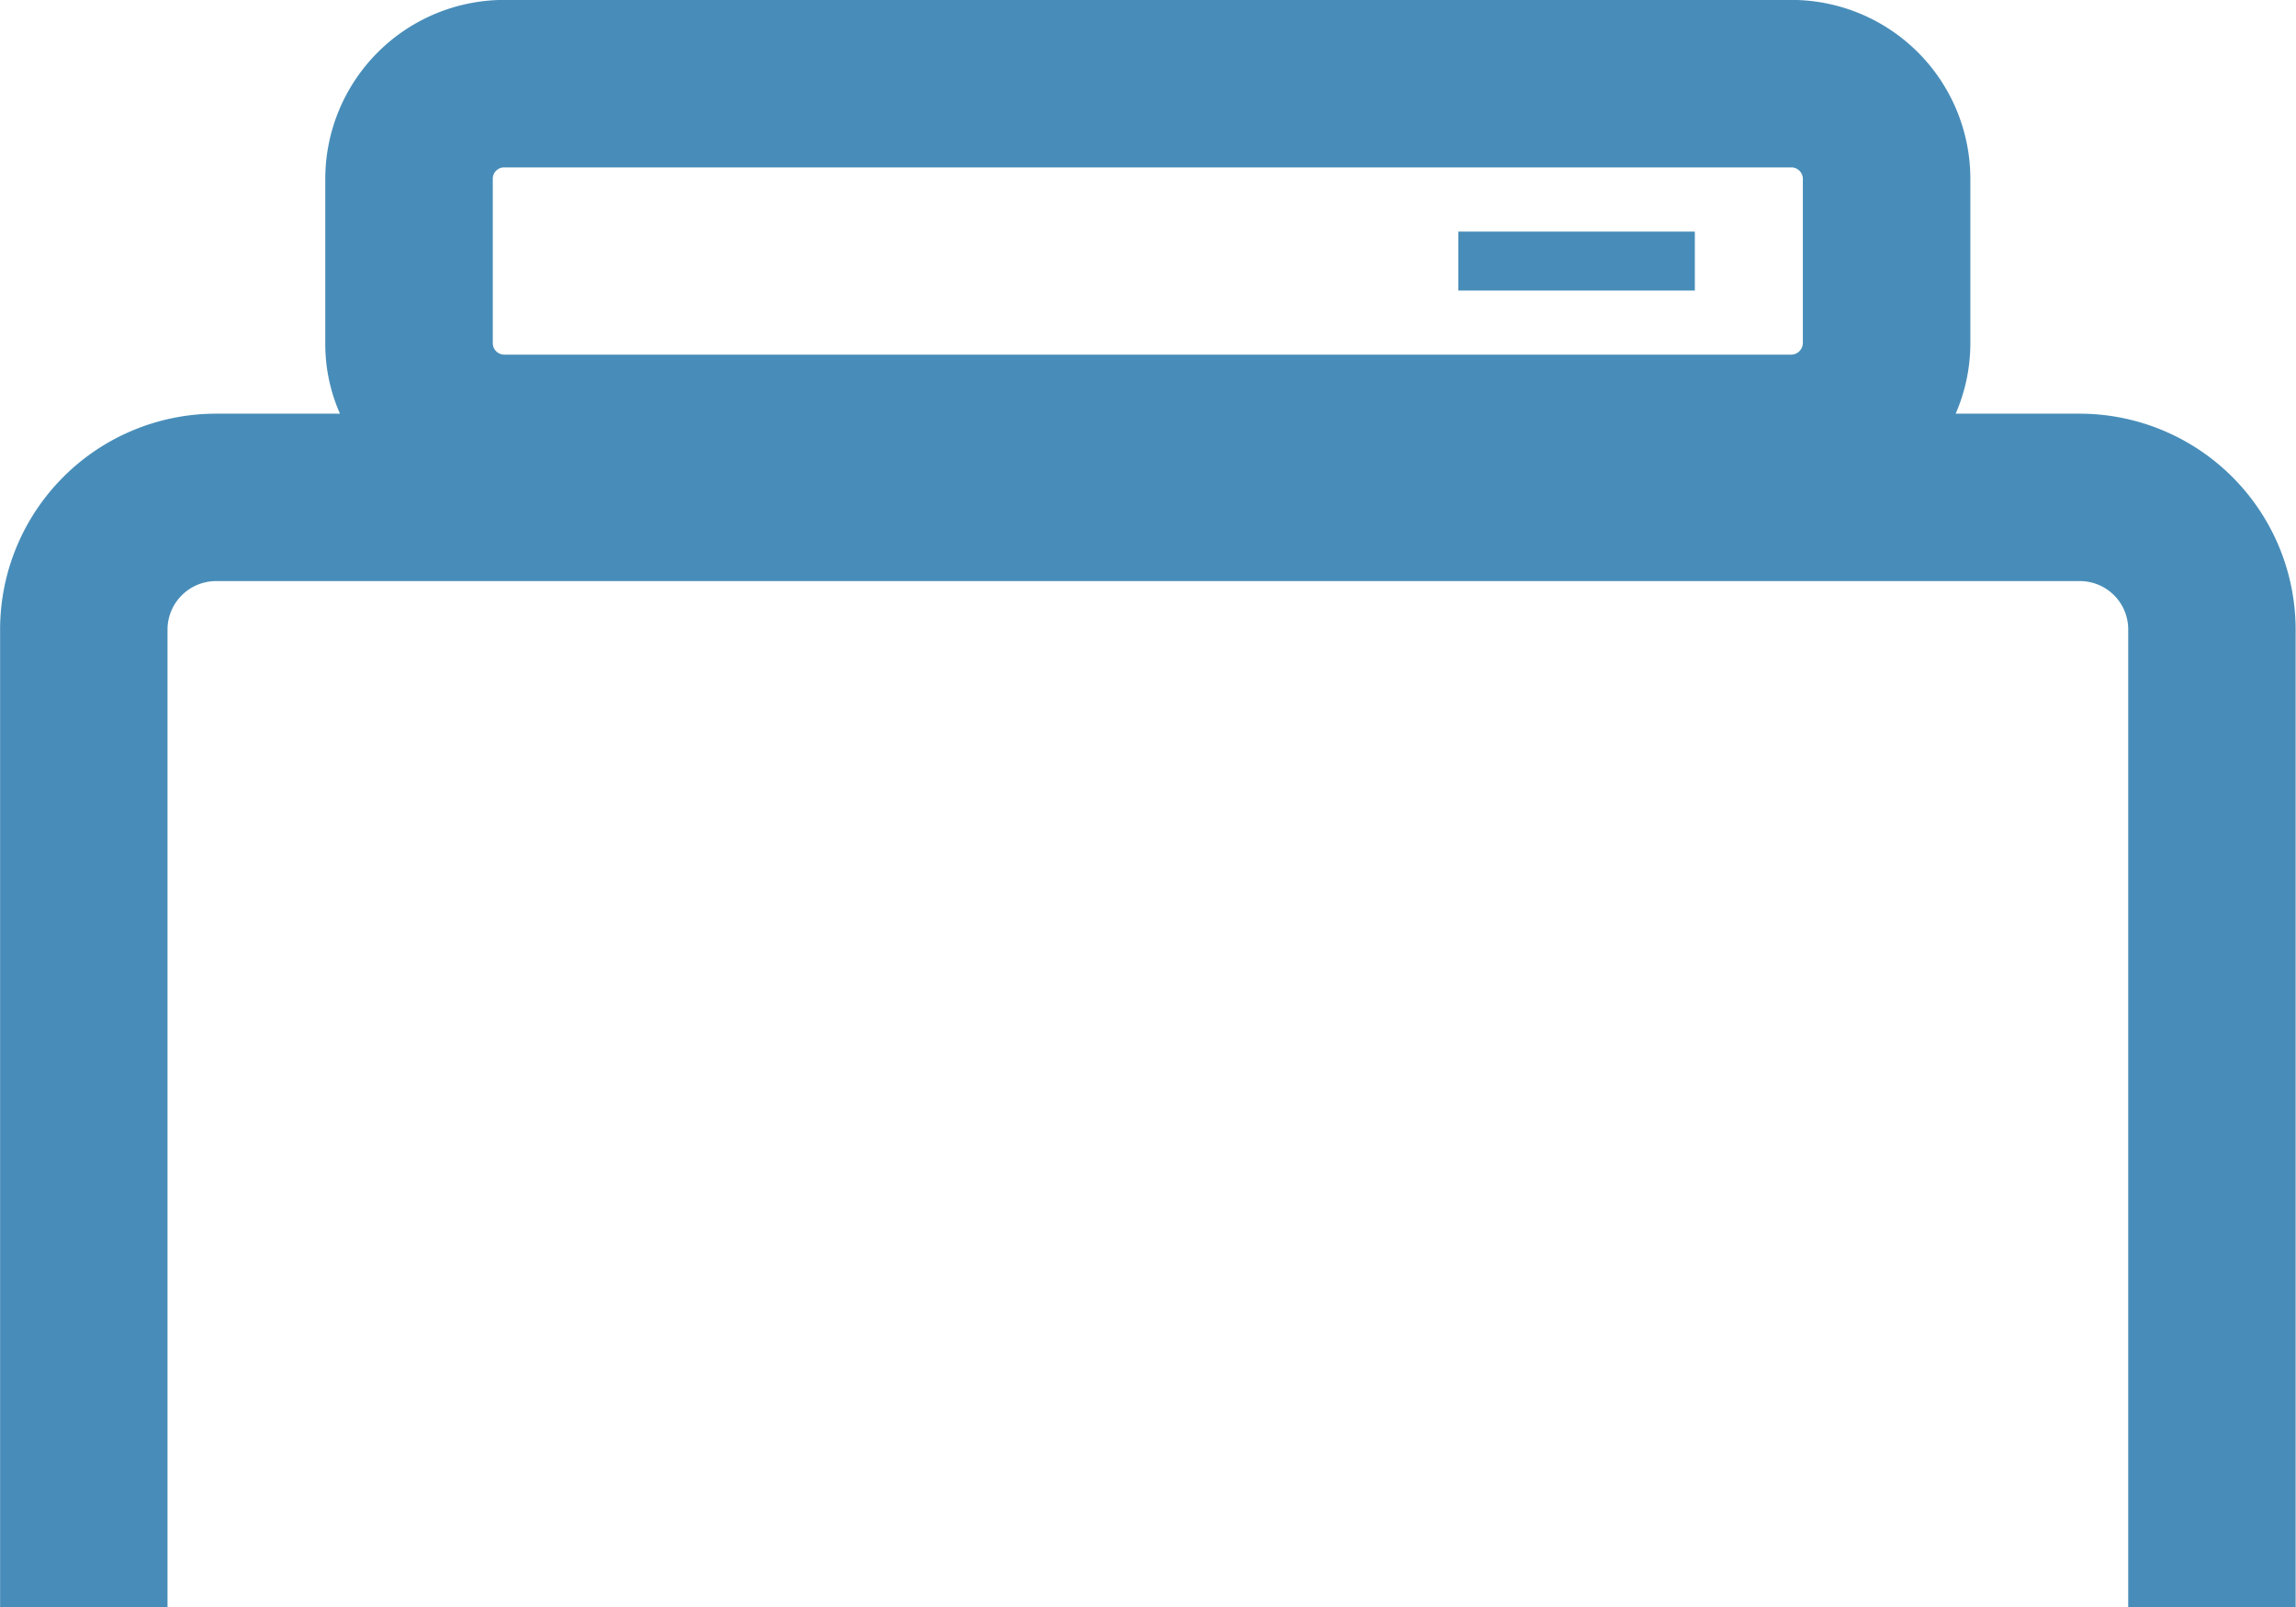 <?xml version="1.0" encoding="UTF-8"?>
<svg xmlns="http://www.w3.org/2000/svg" width="25.15" height="17.605" viewBox="0 0 25.15 17.605">
  <defs>
    <style>
      .cls-1 {
        fill: #488db9;
      }
    </style>
  </defs>
  <path id="_05-top" data-name="05-top" class="cls-1" d="M8683.886,15619.409v-10.71a.529.529,0,0,0-.525-.529h-20.423a.532.532,0,0,0-.529.529v10.71h-1.834v-10.71a2.366,2.366,0,0,1,2.363-2.363h1.36a1.886,1.886,0,0,1-.161-.772v-1.8a1.962,1.962,0,0,1,1.96-1.961h14.1a1.961,1.961,0,0,1,1.96,1.961v1.8a1.935,1.935,0,0,1-.161.772h1.36a2.367,2.367,0,0,1,2.364,2.363v10.71Zm-17.914-15.645v1.8a.126.126,0,0,0,.125.125h14.1a.129.129,0,0,0,.125-.125v-1.8a.126.126,0,0,0-.125-.126h-14.1A.124.124,0,0,0,8665.972,15603.765Zm10.576,1.223v-.646h2.591v.646Z" transform="translate(-8660.574 -15601.804)"></path>
</svg>
